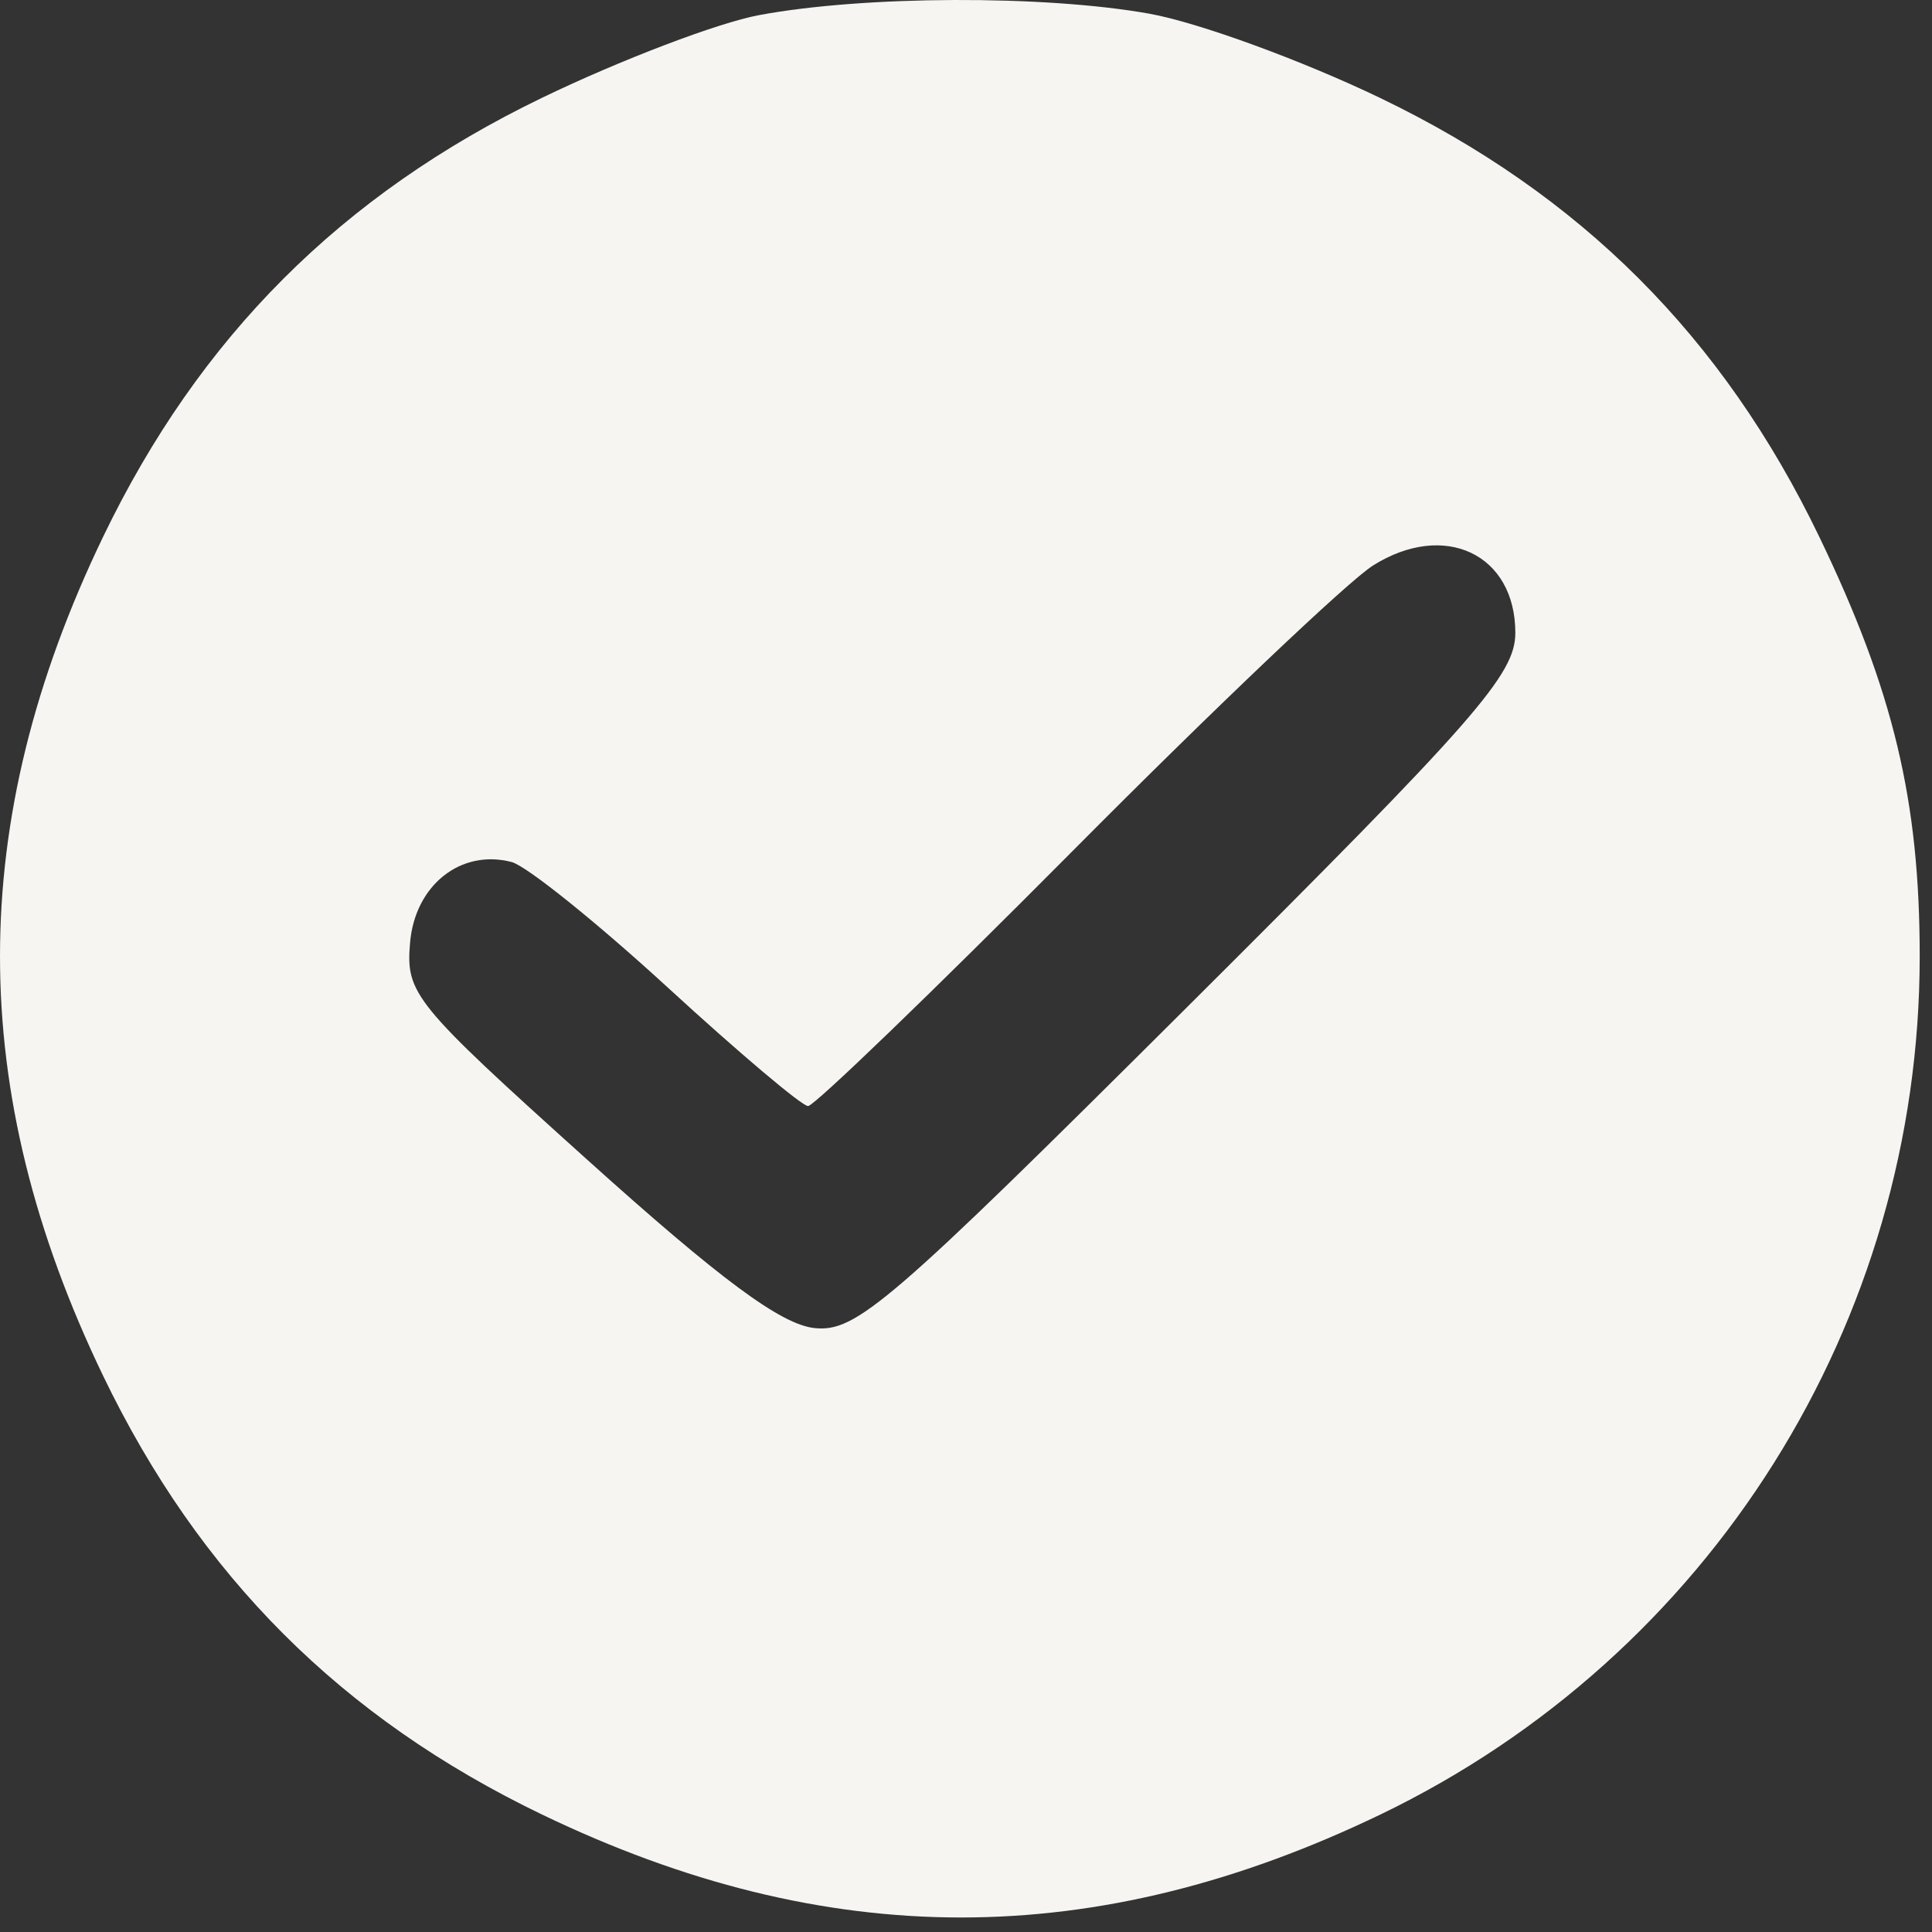<?xml version="1.0" encoding="UTF-8"?> <svg xmlns="http://www.w3.org/2000/svg" viewBox="0 0 129.00 129.00" data-guides="{&quot;vertical&quot;:[],&quot;horizontal&quot;:[]}"><rect x="0" y="0" width="129.00" height="129.00" fill="#333333" stroke="none"/><path fill="#f7f5f2" stroke="none" fill-opacity="1" stroke-width="1" stroke-opacity="1" clip-rule="evenodd" fill-rule="evenodd" id="tSvg19666672c5a" title="Path 1" d="M50.679 1.01C47.929 1.524 41.404 4.01 36.179 6.536C22.799 13.004 13.312 22.496 6.88 35.852C-2.293 54.899 -2.293 72.805 6.88 91.852C13.32 105.225 22.806 114.711 36.179 121.151C55.226 130.324 73.132 130.324 92.179 121.151C114.207 110.542 128.179 88.304 128.179 63.852C128.179 53.458 126.423 46.12 121.478 35.852C115.038 22.479 105.552 12.993 92.179 6.553C86.954 4.037 80.009 1.5 76.745 0.915C69.727 -0.342 57.683 -0.299 50.679 1.01ZM91.676 37.759C90.027 38.796 81.034 47.342 71.69 56.749C62.346 66.155 54.366 73.852 53.955 73.852C53.545 73.852 49.332 70.293 44.593 65.942C39.853 61.592 35.16 57.819 34.162 57.558C30.768 56.67 27.703 59.108 27.379 62.955C27.092 66.354 27.617 66.998 39.206 77.432C48.103 85.442 52.146 88.438 54.382 88.675C57.162 88.969 59.346 87.087 79.304 67.205C98.584 47.997 101.179 45.038 101.179 42.254C101.179 36.998 96.444 34.759 91.676 37.759Z"></path><defs></defs></svg> 